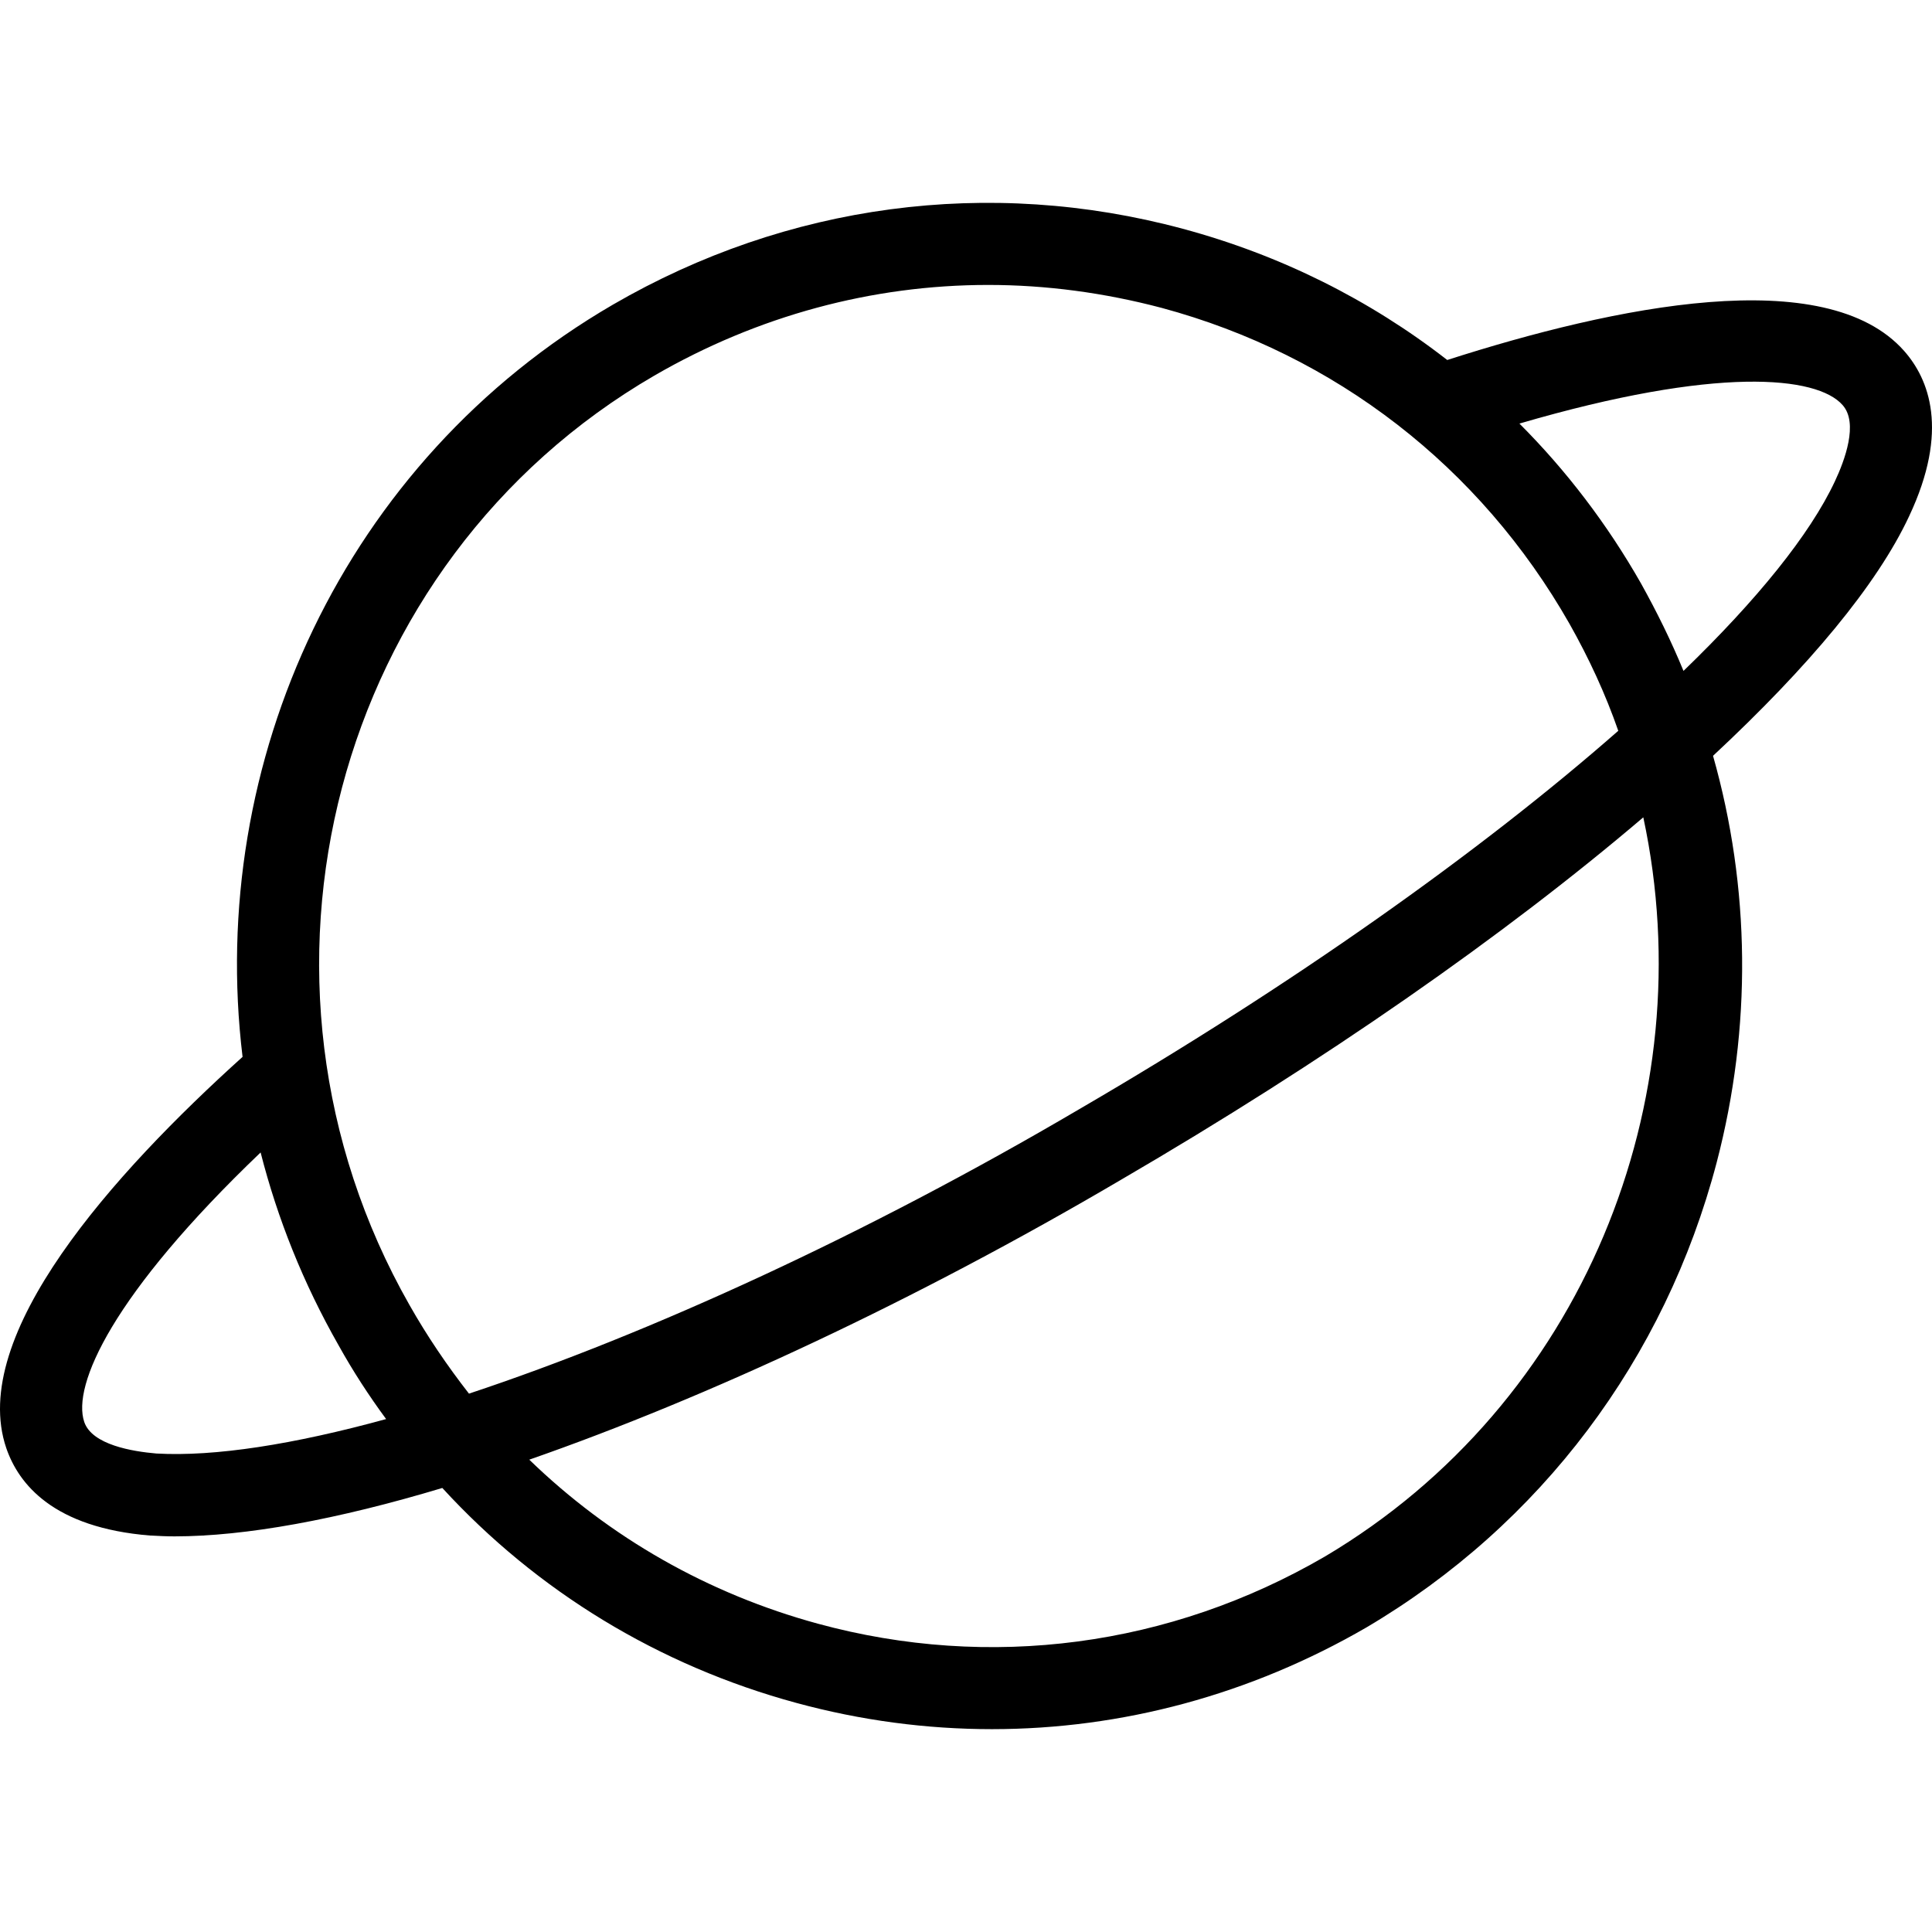<?xml version="1.0" encoding="iso-8859-1"?>
<!-- Uploaded to: SVG Repo, www.svgrepo.com, Generator: SVG Repo Mixer Tools -->
<svg fill="#000000" height="800px" width="800px" version="1.1" id="Layer_1" xmlns="http://www.w3.org/2000/svg" xmlns:xlink="http://www.w3.org/1999/xlink" 
	 viewBox="0 0 471.022 471.022" xml:space="preserve">
<g>
	<g>
		<path d="M464.237,85.568L464.237,85.568c-19.1-21.6-70.6-10.9-111.4,2.2c-18.9-14.7-40.7-25.6-64.5-32
			c-47.2-12.7-96.5-6.1-138.9,18.5c-65.7,38.2-99,111.6-90.3,183.4c-31.5,28.4-67,67.9-57.6,95.4c3,8.7,11.4,19.4,35.1,21.3
			c0.1,0,0.1,0,0.2,0c1.8,0.1,3.7,0.2,5.7,0.2c17.3,0,39.7-4.1,65.3-11.8c23.1,25.2,52.8,43.3,86.3,52.4c15.8,4.3,31.8,6.4,47.7,6.4
			c31.7,0,63-8.4,91.3-24.8c42.5-25.1,72.8-65.4,85.4-113.4c8.6-32.9,8.2-67-0.9-99.1c23.3-21.7,40-41.7,47.8-58.4
			C475.337,104.868,470.237,92.368,464.237,85.568z M38.137,354.368c-5.8-0.5-15.7-2.1-17.6-7.7c-3-8.9,6.8-31.1,43-65.7
			c4.1,16.1,10.4,31.9,19,47c3.5,6.3,7.4,12.3,11.6,18C71.537,352.168,52.337,355.168,38.137,354.368z M99.837,318.168
			c-45.3-79.6-18.5-181.2,59.7-226.6c25.2-14.6,53.1-22.1,81.4-22.1c14.1,0,28.3,1.9,42.3,5.6c42.3,11.4,77.6,38.7,99.4,77
			c4.8,8.5,8.8,17.2,11.9,26.1c-33.6,29.5-79.6,62.1-131.5,92.3c-51.7,30.4-104.7,54.7-148.7,69.3
			C109.037,332.968,104.137,325.768,99.837,318.168z M323.037,379.468c-37.8,22-81.7,27.8-123.6,16.4c-26.8-7.3-50.8-21-70.4-40
			c43.6-15.2,94.2-38.8,144.2-68.2c49.6-28.9,93.6-59.6,127.4-88.4C415.437,268.268,385.937,342.168,323.037,379.468z
			 M447.337,117.368L447.337,117.368c-6.1,13-19,28.9-36.9,46.2c-3-7.3-6.5-14.4-10.4-21.4c-8.2-14.4-18.2-27.5-29.6-38.9
			c48.2-14.1,72.6-11.6,78.8-4.5C453.137,103.168,449.737,112.268,447.337,117.368z"/>
	</g>
</g>
</svg>